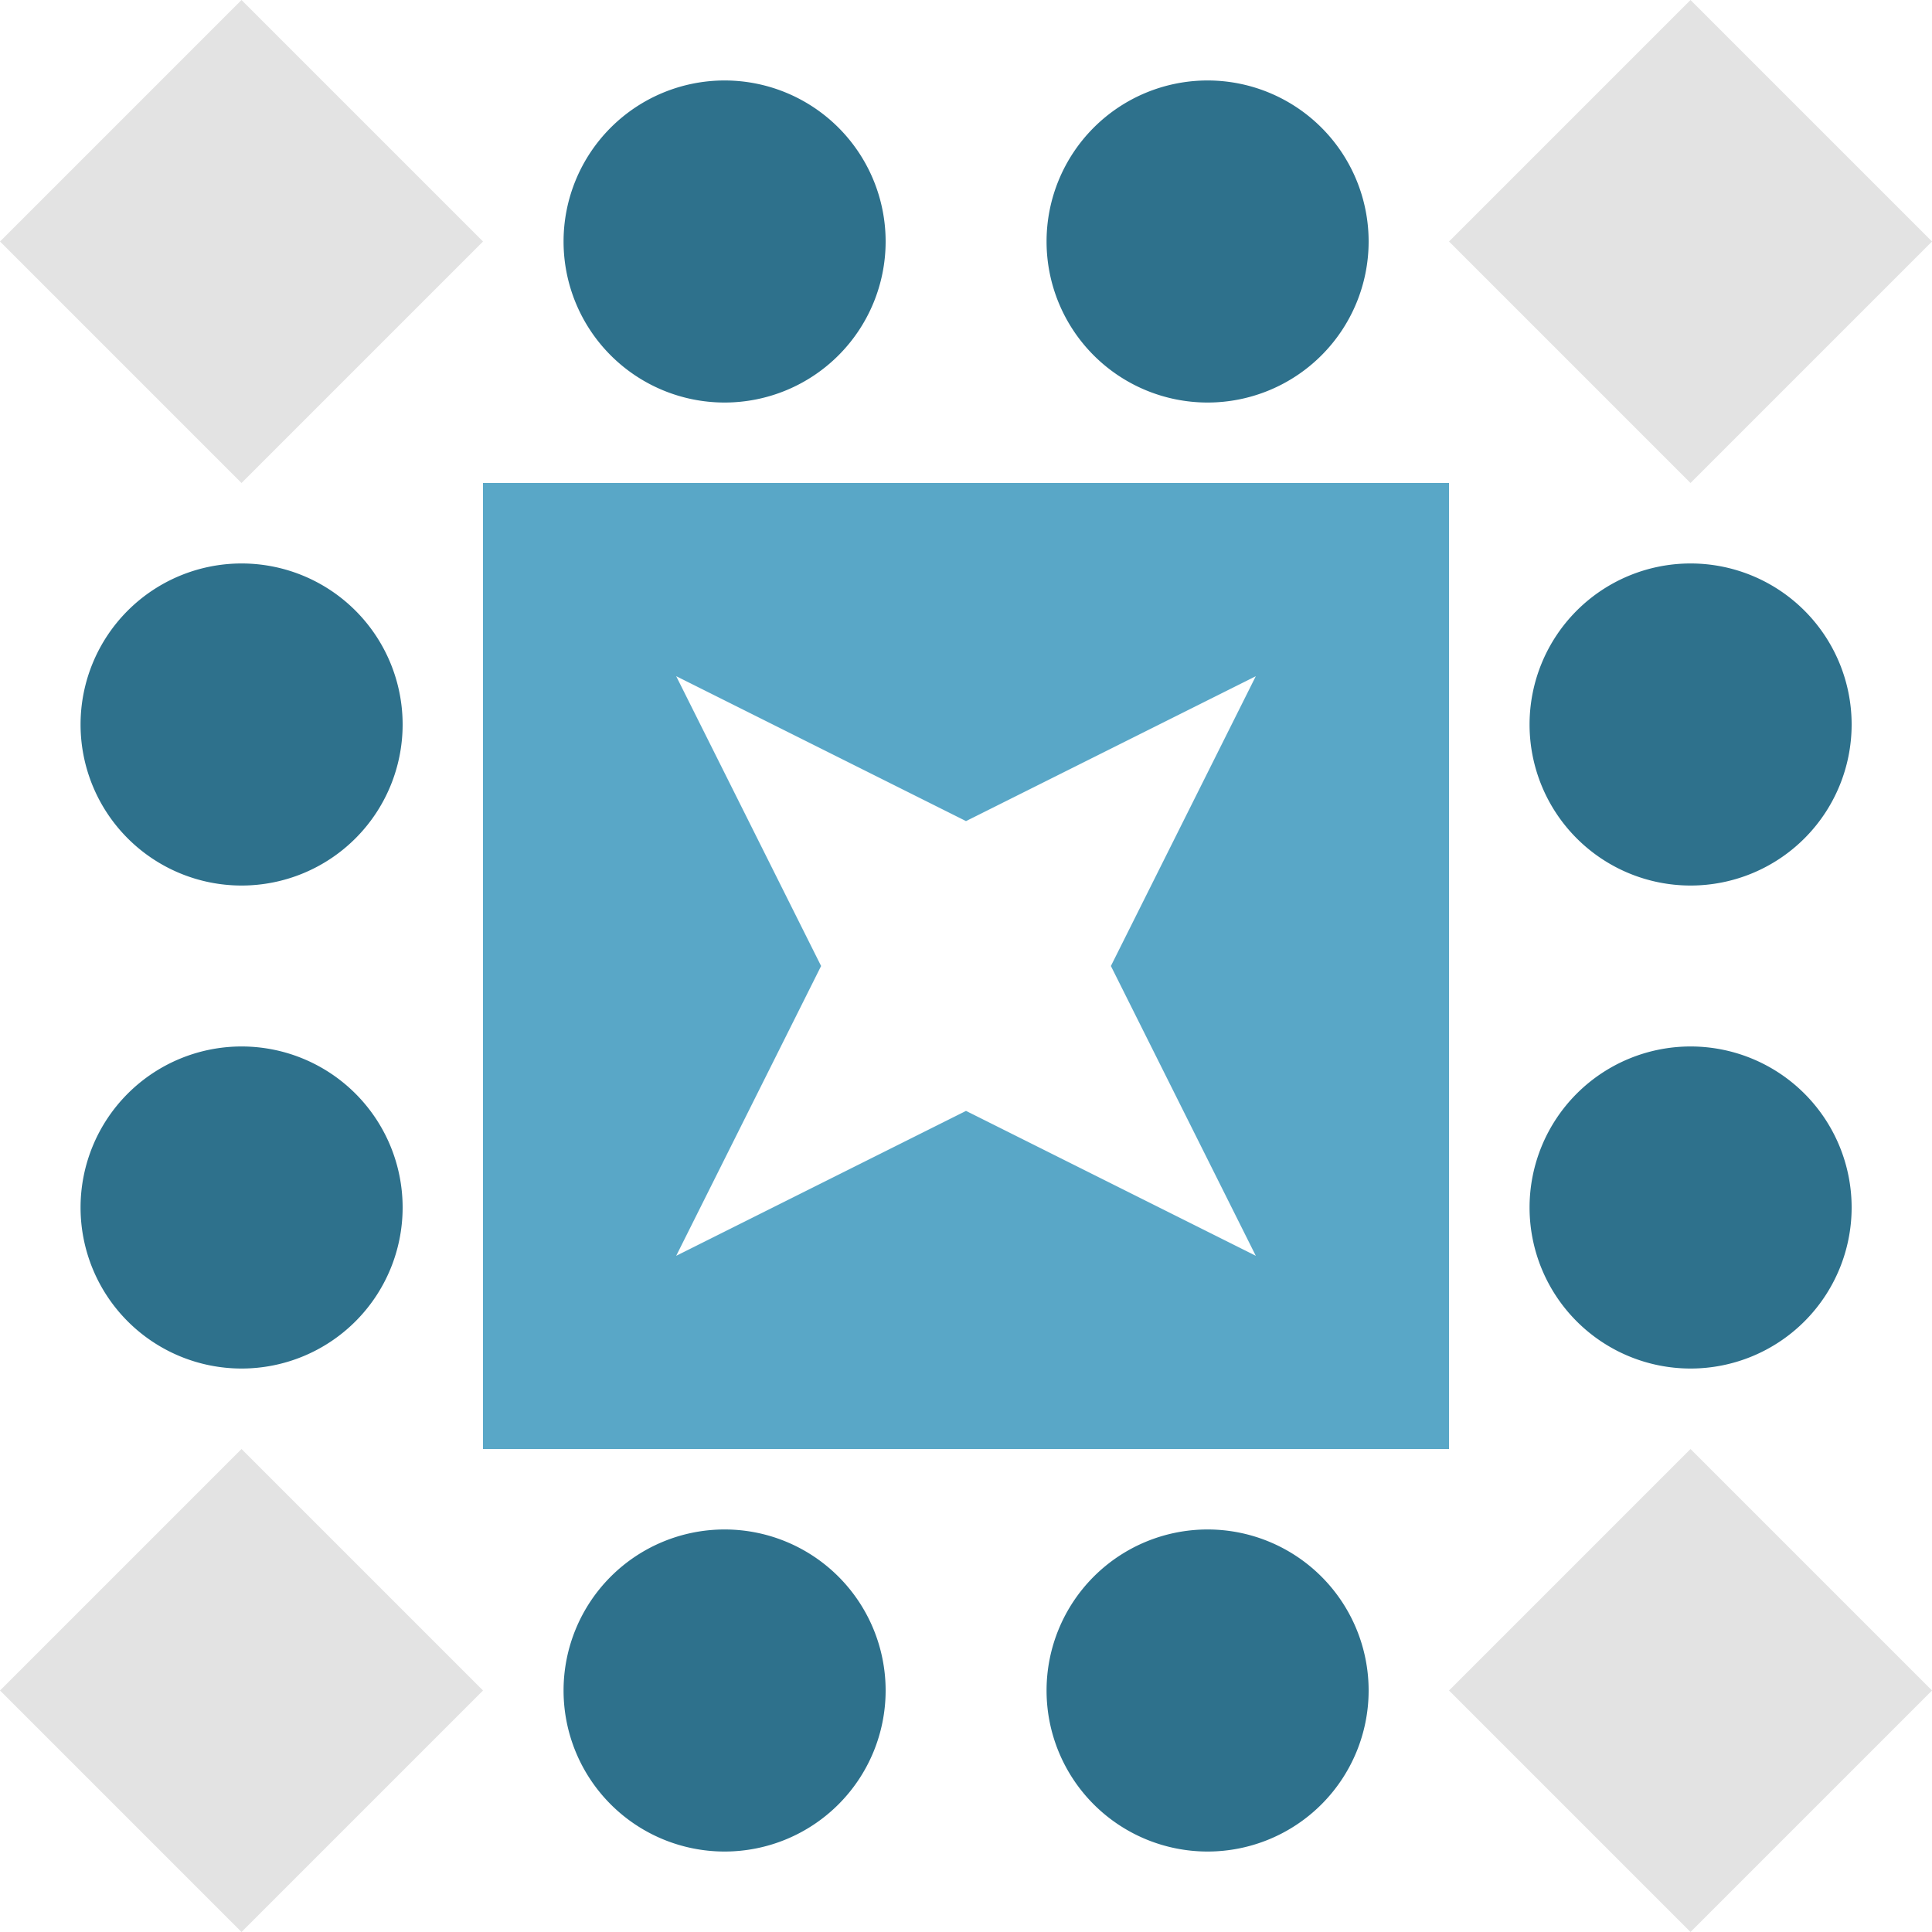 <svg xmlns="http://www.w3.org/2000/svg" width="100" height="100" viewBox="0 0 100 100" preserveAspectRatio="xMidYMid meet"><rect fill="#ffffff" fill-opacity="1.00" x="0" y="0" width="100" height="100"/><path fill="#2e718c" d="M29.17 12.50a8.33,8.33 0 1,1 16.67,0a8.33,8.33 0 1,1 -16.67,0M54.17 12.50a8.33,8.33 0 1,1 16.67,0a8.33,8.33 0 1,1 -16.67,0M54.17 87.50a8.33,8.33 0 1,1 16.67,0a8.33,8.33 0 1,1 -16.67,0M29.17 87.50a8.33,8.33 0 1,1 16.67,0a8.33,8.33 0 1,1 -16.67,0M4.17 37.50a8.33,8.33 0 1,1 16.67,0a8.33,8.33 0 1,1 -16.67,0M79.17 37.50a8.33,8.33 0 1,1 16.67,0a8.33,8.33 0 1,1 -16.67,0M79.17 62.50a8.33,8.33 0 1,1 16.67,0a8.33,8.33 0 1,1 -16.67,0M4.17 62.50a8.33,8.33 0 1,1 16.67,0a8.33,8.33 0 1,1 -16.67,0"/><path fill="#e3e3e3" d="M12.50 25.00L0.00 12.50L12.50 0.00L25.00 12.50ZM75.00 12.50L87.50 0.00L100.00 12.50L87.50 25.00ZM87.50 75.00L100.00 87.50L87.50 100.00L75.00 87.50ZM25.00 87.50L12.50 100.00L0.00 87.50L12.50 75.00Z"/><path fill="#59a7c7" d="M25.00 25.00L50.00 25.00L50.00 42.50L35.00 35.00L42.50 50.00L25.00 50.00ZM75.00 25.00L75.00 50.00L57.50 50.00L65.00 35.00L50.00 42.50L50.00 25.00ZM75.00 75.00L50.00 75.00L50.00 57.50L65.00 65.00L57.50 50.00L75.00 50.00ZM25.00 75.00L25.00 50.00L42.50 50.00L35.00 65.00L50.00 57.50L50.00 75.00Z"/></svg>